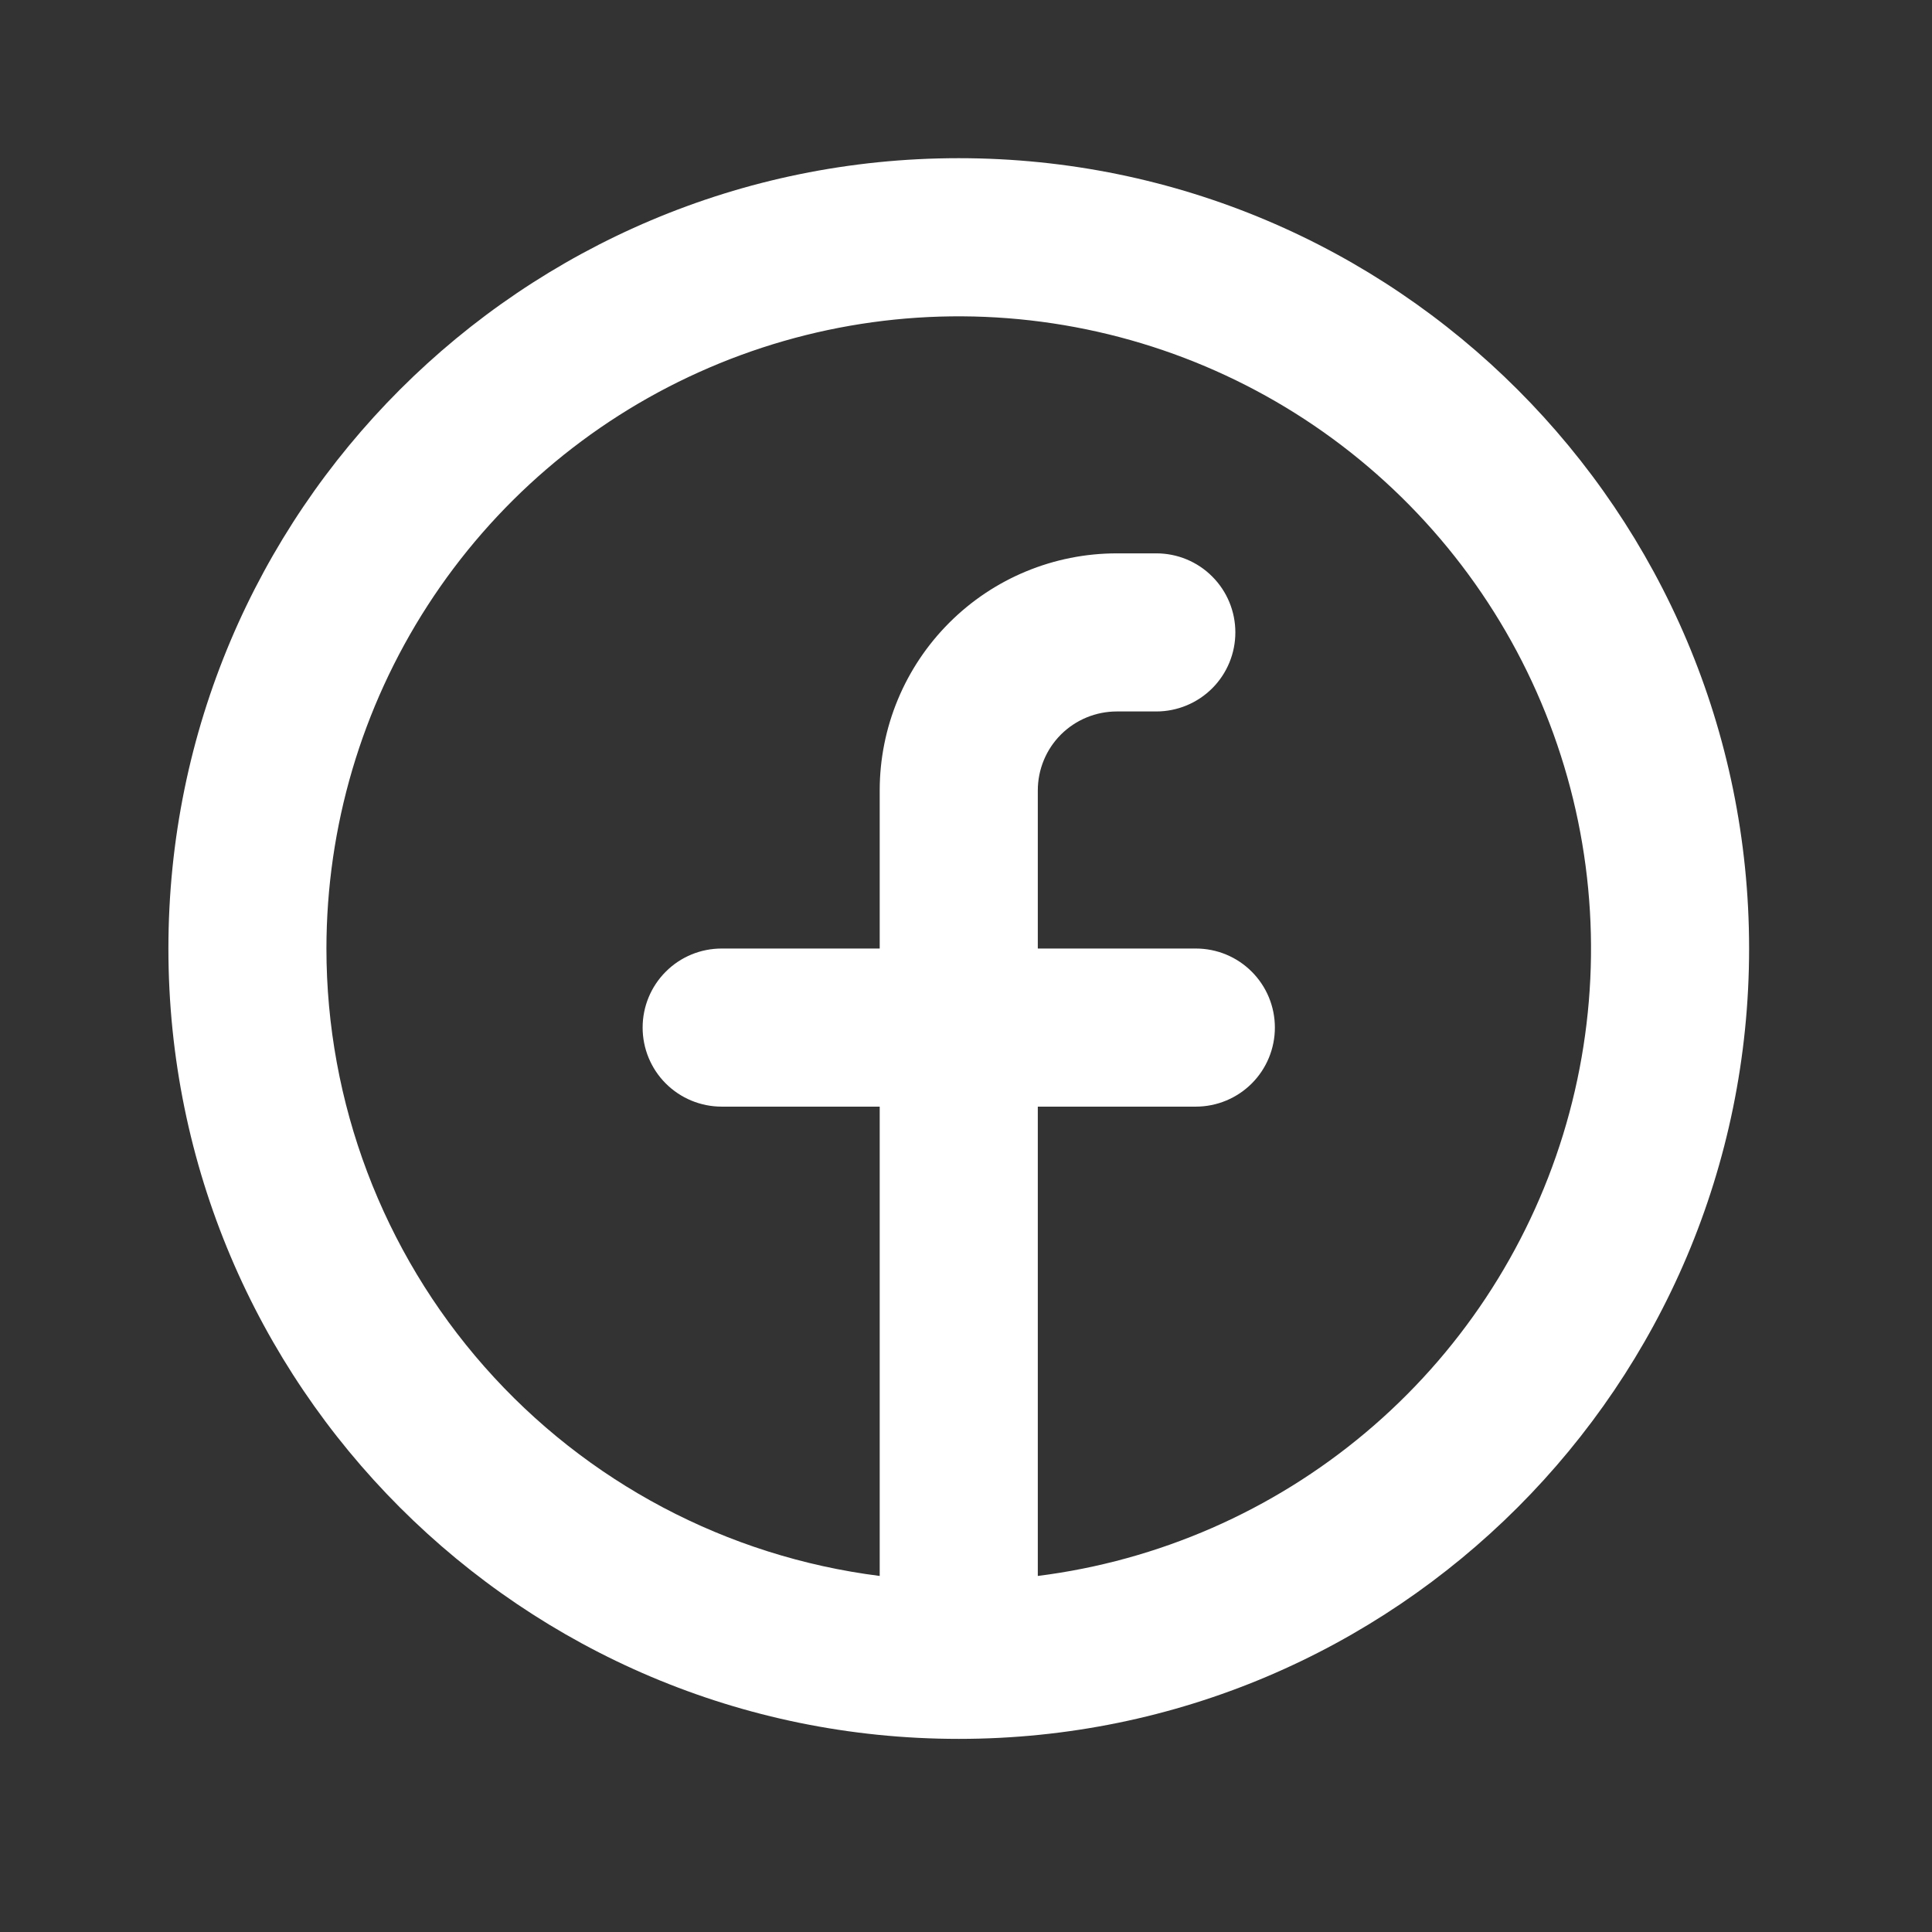 <svg width="24" height="24" viewBox="0 0 24 24" fill="none" xmlns="http://www.w3.org/2000/svg">
<rect x="0" y="0" width="24" height="24" fill="#333333" stroke="none"/>
<g clip-path="url(#clip0_204_1219)">
<path fill-rule="evenodd" clip-rule="evenodd" d="M4.055 11.783C4.056 10.271 4.492 8.792 5.312 7.522C6.132 6.253 7.301 5.246 8.679 4.625C10.057 4.003 11.584 3.792 13.079 4.017C14.574 4.242 15.972 4.893 17.105 5.893C18.239 6.893 19.06 8.199 19.47 9.654C19.88 11.108 19.861 12.651 19.417 14.095C18.972 15.54 18.12 16.826 16.962 17.798C15.805 18.77 14.392 19.388 12.892 19.577V13.747H14.855C15.116 13.747 15.366 13.643 15.55 13.459C15.734 13.275 15.837 13.025 15.837 12.765C15.837 12.504 15.734 12.255 15.55 12.071C15.366 11.886 15.116 11.783 14.855 11.783H12.892V9.819C12.892 9.559 12.995 9.309 13.179 9.125C13.364 8.941 13.613 8.838 13.874 8.838H14.364C14.625 8.838 14.875 8.734 15.059 8.55C15.243 8.366 15.346 8.116 15.346 7.856C15.346 7.595 15.243 7.346 15.059 7.162C14.875 6.977 14.625 6.874 14.364 6.874H13.874C13.092 6.874 12.343 7.184 11.791 7.737C11.239 8.289 10.928 9.038 10.928 9.819V11.783H8.965C8.704 11.783 8.454 11.886 8.27 12.071C8.086 12.255 7.983 12.504 7.983 12.765C7.983 13.025 8.086 13.275 8.27 13.459C8.454 13.643 8.704 13.747 8.965 13.747H10.928V19.577C9.03 19.337 7.284 18.414 6.019 16.979C4.753 15.544 4.055 13.696 4.055 11.783ZM11.91 21.601C17.333 21.601 21.728 17.206 21.728 11.783C21.728 6.36 17.333 1.965 11.91 1.965C6.487 1.965 2.092 6.36 2.092 11.783C2.092 17.206 6.487 21.601 11.91 21.601Z" fill="white"/>
</g>
<defs>
<clipPath id="clip0_204_1219">
<rect width="23.564" height="23.564" fill="white" transform="translate(0.127)"/>
</clipPath>
</defs>
</svg>
